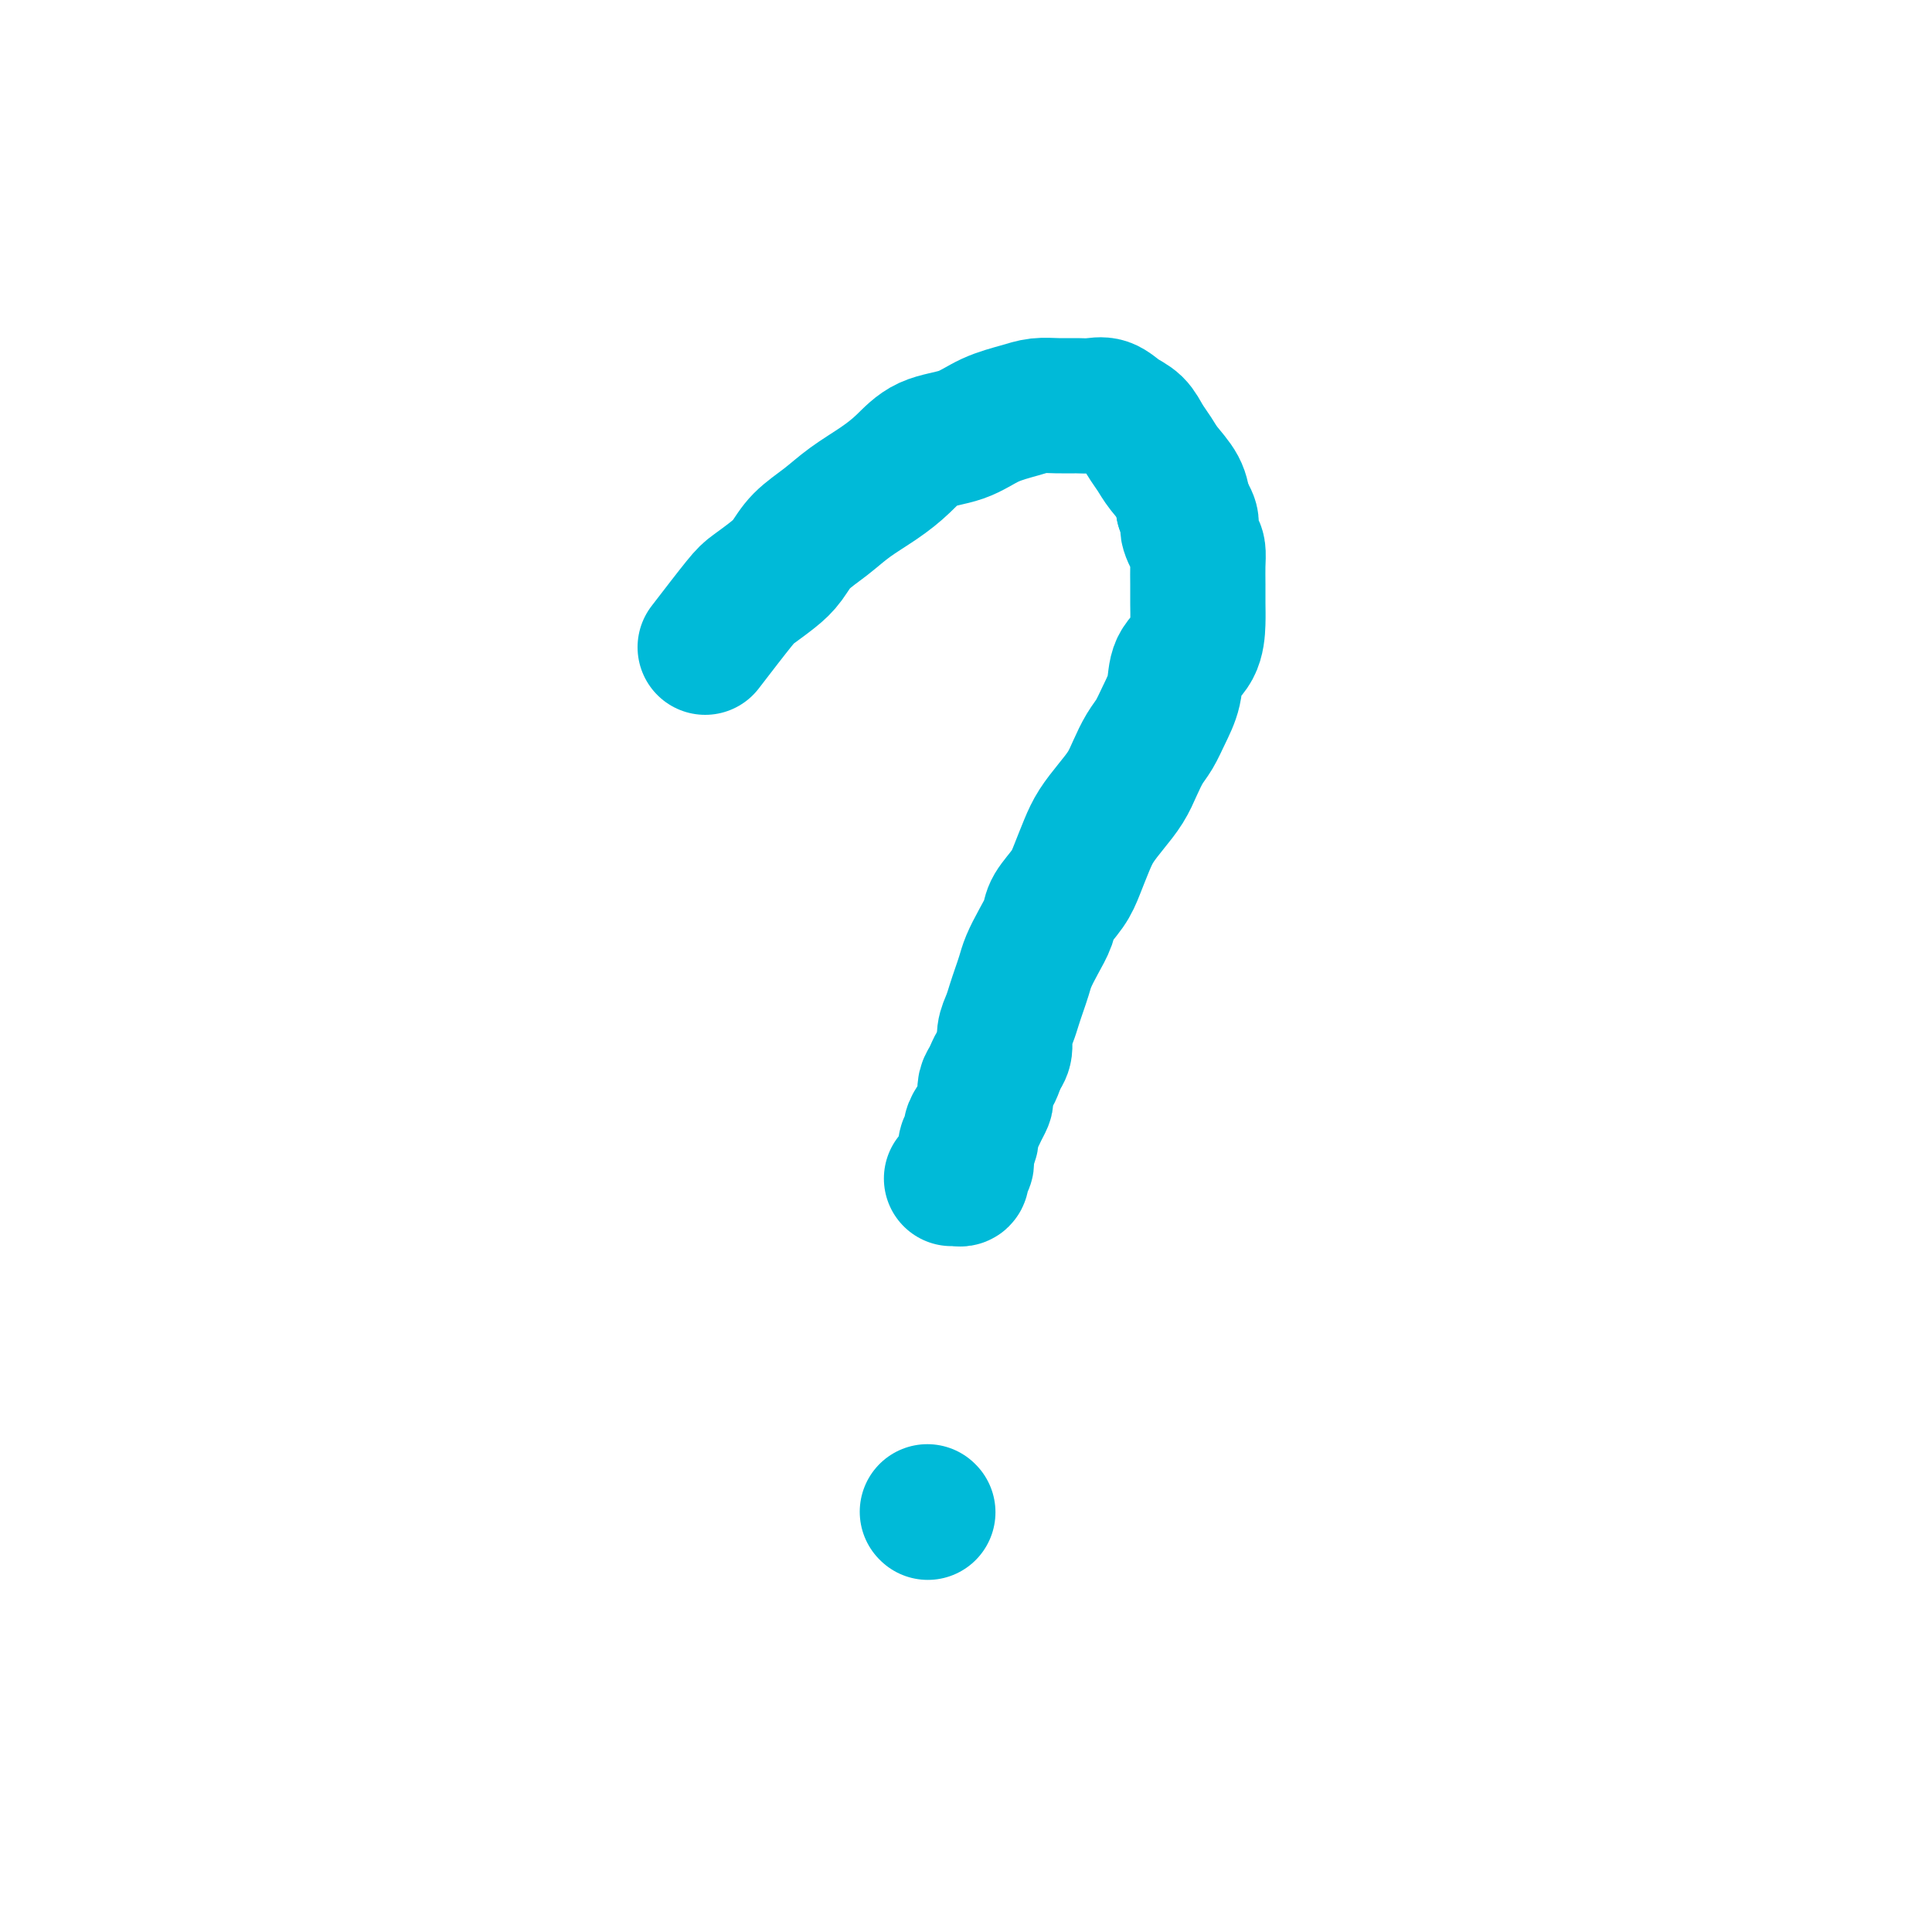 <svg viewBox='0 0 400 400' version='1.1' xmlns='http://www.w3.org/2000/svg' xmlns:xlink='http://www.w3.org/1999/xlink'><g fill='none' stroke='#00BAD8' stroke-width='28' stroke-linecap='round' stroke-linejoin='round'><path d='M146,134c2.720,-3.538 5.440,-7.075 7,-9c1.560,-1.925 1.960,-2.237 3,-3c1.040,-0.763 2.720,-1.978 4,-3c1.280,-1.022 2.162,-1.851 3,-3c0.838,-1.149 1.634,-2.617 3,-4c1.366,-1.383 3.304,-2.682 5,-4c1.696,-1.318 3.152,-2.656 5,-4c1.848,-1.344 4.088,-2.695 6,-4c1.912,-1.305 3.495,-2.563 5,-4c1.505,-1.437 2.933,-3.054 5,-4c2.067,-0.946 4.772,-1.220 7,-2c2.228,-0.780 3.979,-2.066 6,-3c2.021,-0.934 4.312,-1.518 6,-2c1.688,-0.482 2.773,-0.863 4,-1c1.227,-0.137 2.597,-0.031 4,0c1.403,0.031 2.841,-0.015 4,0c1.159,0.015 2.040,0.090 3,0c0.960,-0.090 2.001,-0.344 3,0c0.999,0.344 1.957,1.288 3,2c1.043,0.712 2.171,1.194 3,2c0.829,0.806 1.360,1.937 2,3c0.640,1.063 1.388,2.058 2,3c0.612,0.942 1.088,1.831 2,3c0.912,1.169 2.261,2.620 3,4c0.739,1.380 0.870,2.690 1,4'/><path d='M245,105c2.657,3.996 1.300,3.485 1,4c-0.300,0.515 0.455,2.055 1,3c0.545,0.945 0.878,1.294 1,2c0.122,0.706 0.032,1.771 0,3c-0.032,1.229 -0.005,2.624 0,4c0.005,1.376 -0.011,2.734 0,4c0.011,1.266 0.050,2.442 0,4c-0.050,1.558 -0.187,3.498 -1,5c-0.813,1.502 -2.301,2.564 -3,4c-0.699,1.436 -0.610,3.244 -1,5c-0.390,1.756 -1.258,3.459 -2,5c-0.742,1.541 -1.356,2.918 -2,4c-0.644,1.082 -1.317,1.867 -2,3c-0.683,1.133 -1.376,2.612 -2,4c-0.624,1.388 -1.179,2.685 -2,4c-0.821,1.315 -1.909,2.647 -3,4c-1.091,1.353 -2.184,2.725 -3,4c-0.816,1.275 -1.356,2.451 -2,4c-0.644,1.549 -1.394,3.470 -2,5c-0.606,1.530 -1.069,2.668 -2,4c-0.931,1.332 -2.329,2.860 -3,4c-0.671,1.140 -0.613,1.894 -1,3c-0.387,1.106 -1.217,2.564 -2,4c-0.783,1.436 -1.519,2.849 -2,4c-0.481,1.151 -0.707,2.040 -1,3c-0.293,0.960 -0.652,1.990 -1,3c-0.348,1.010 -0.684,2.000 -1,3c-0.316,1.000 -0.610,2.010 -1,3c-0.390,0.990 -0.874,1.959 -1,3c-0.126,1.041 0.107,2.155 0,3c-0.107,0.845 -0.553,1.423 -1,2'/><path d='M207,219c-1.884,5.152 -1.092,2.531 -1,2c0.092,-0.531 -0.514,1.026 -1,2c-0.486,0.974 -0.851,1.363 -1,2c-0.149,0.637 -0.082,1.521 0,2c0.082,0.479 0.181,0.552 0,1c-0.181,0.448 -0.641,1.271 -1,2c-0.359,0.729 -0.618,1.365 -1,2c-0.382,0.635 -0.887,1.269 -1,2c-0.113,0.731 0.167,1.558 0,2c-0.167,0.442 -0.781,0.500 -1,1c-0.219,0.500 -0.045,1.443 0,2c0.045,0.557 -0.040,0.727 0,1c0.040,0.273 0.204,0.647 0,1c-0.204,0.353 -0.776,0.683 -1,1c-0.224,0.317 -0.099,0.621 0,1c0.099,0.379 0.171,0.834 0,1c-0.171,0.166 -0.584,0.045 -1,0c-0.416,-0.045 -0.833,-0.013 -1,0c-0.167,0.013 -0.083,0.006 0,0'/><path d='M192,313c0.000,0.000 0.100,0.100 0.1,0.1'/></g>
</svg>